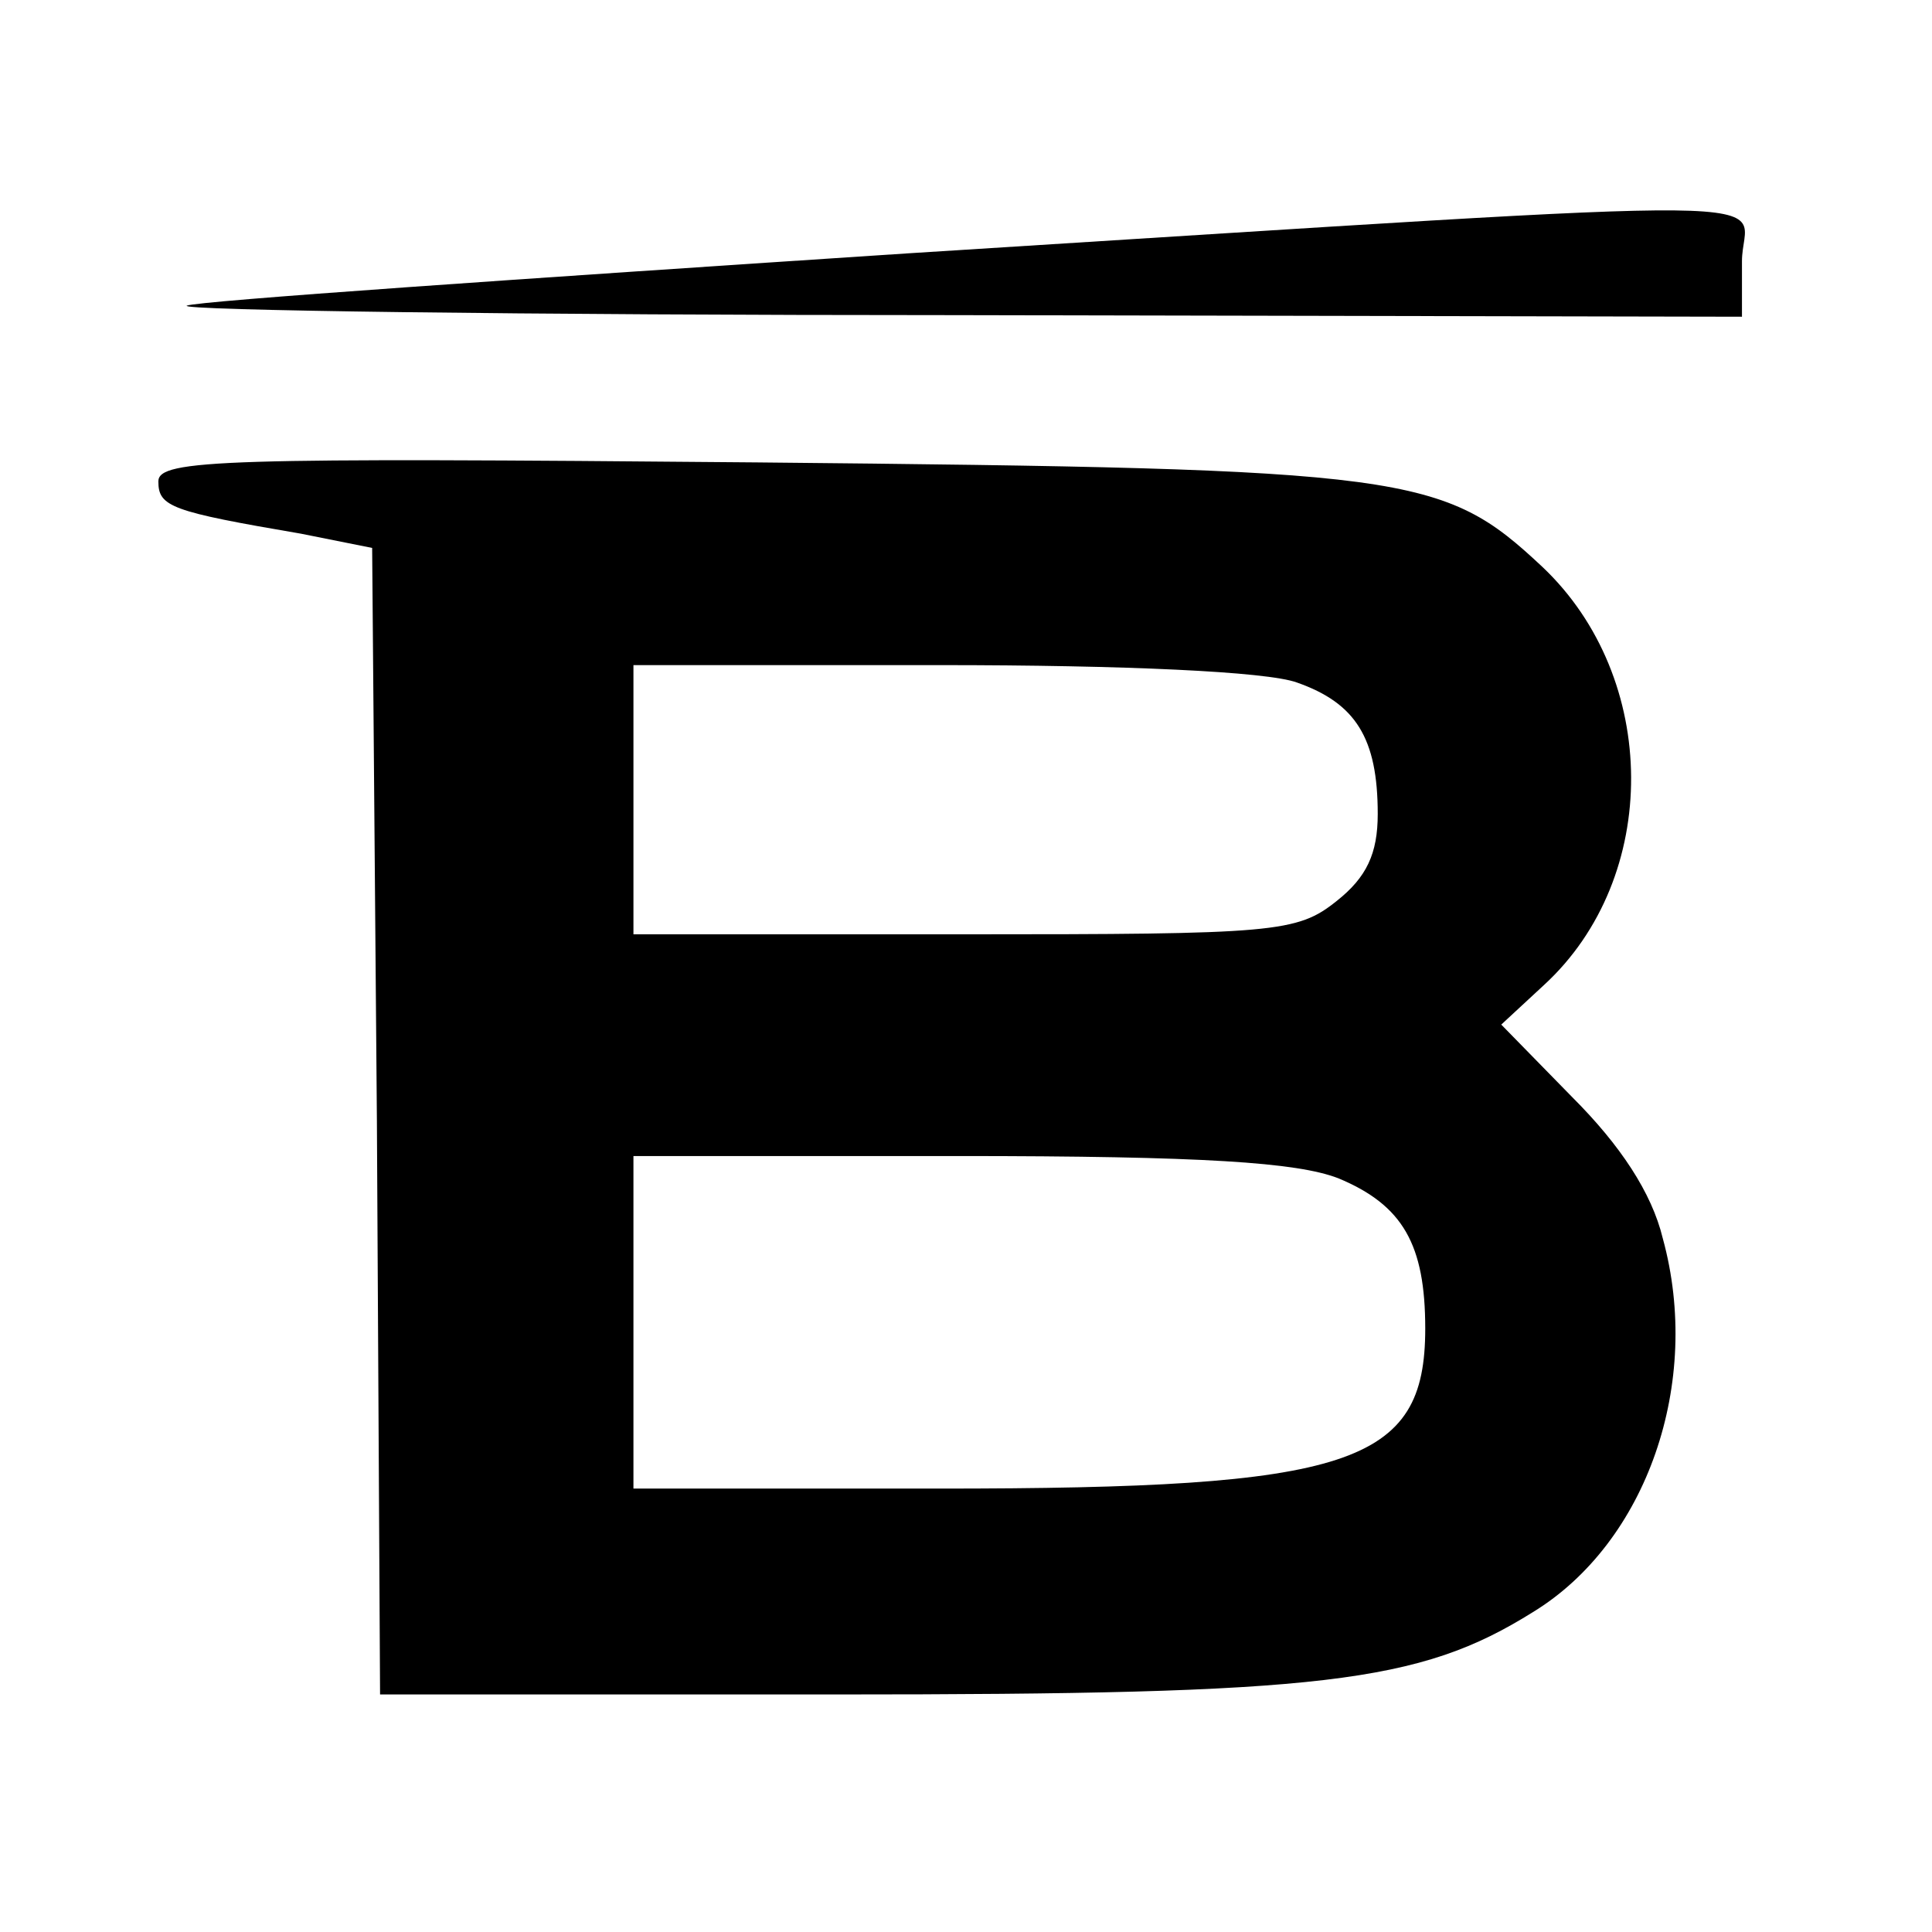 <?xml version="1.0" standalone="no"?>
<!DOCTYPE svg PUBLIC "-//W3C//DTD SVG 20010904//EN"
 "http://www.w3.org/TR/2001/REC-SVG-20010904/DTD/svg10.dtd">
<svg version="1.0" xmlns="http://www.w3.org/2000/svg"
 width="122pt" height="122pt" viewBox="0 0 122 122"
 preserveAspectRatio="xMidYMid meet">
<g transform="translate(0,122) scale(0.1,-0.1)"
fill="#000000" stroke="none">
<path d="M573 1060 c-243 -16 -448 -30 -455 -33 -7 -3 211 -6 485 -6 l497 -1
0 35 c0 42 62 42 -527 5z"/>
<path d="M100 916 c0 -16 8 -19 90 -33 l45 -9 3 -362 2 -362 288 0 c307 0 368
7 440 52 72 44 107 145 82 236 -7 29 -27 59 -57 89 l-45 46 27 25 c74 68 73
194 -1 264 -63 59 -83 62 -496 66 -336 3 -378 2 -378 -12z m719 -127 c37 -13
51 -35 51 -83 0 -25 -7 -40 -26 -55 -25 -20 -39 -21 -235 -21 l-209 0 0 85 0
85 194 0 c115 0 206 -4 225 -11z m26 -313 c41 -17 55 -42 55 -95 0 -86 -47
-101 -307 -101 l-193 0 0 105 0 105 205 0 c155 0 214 -4 240 -14z"/>
</g>
</svg>
